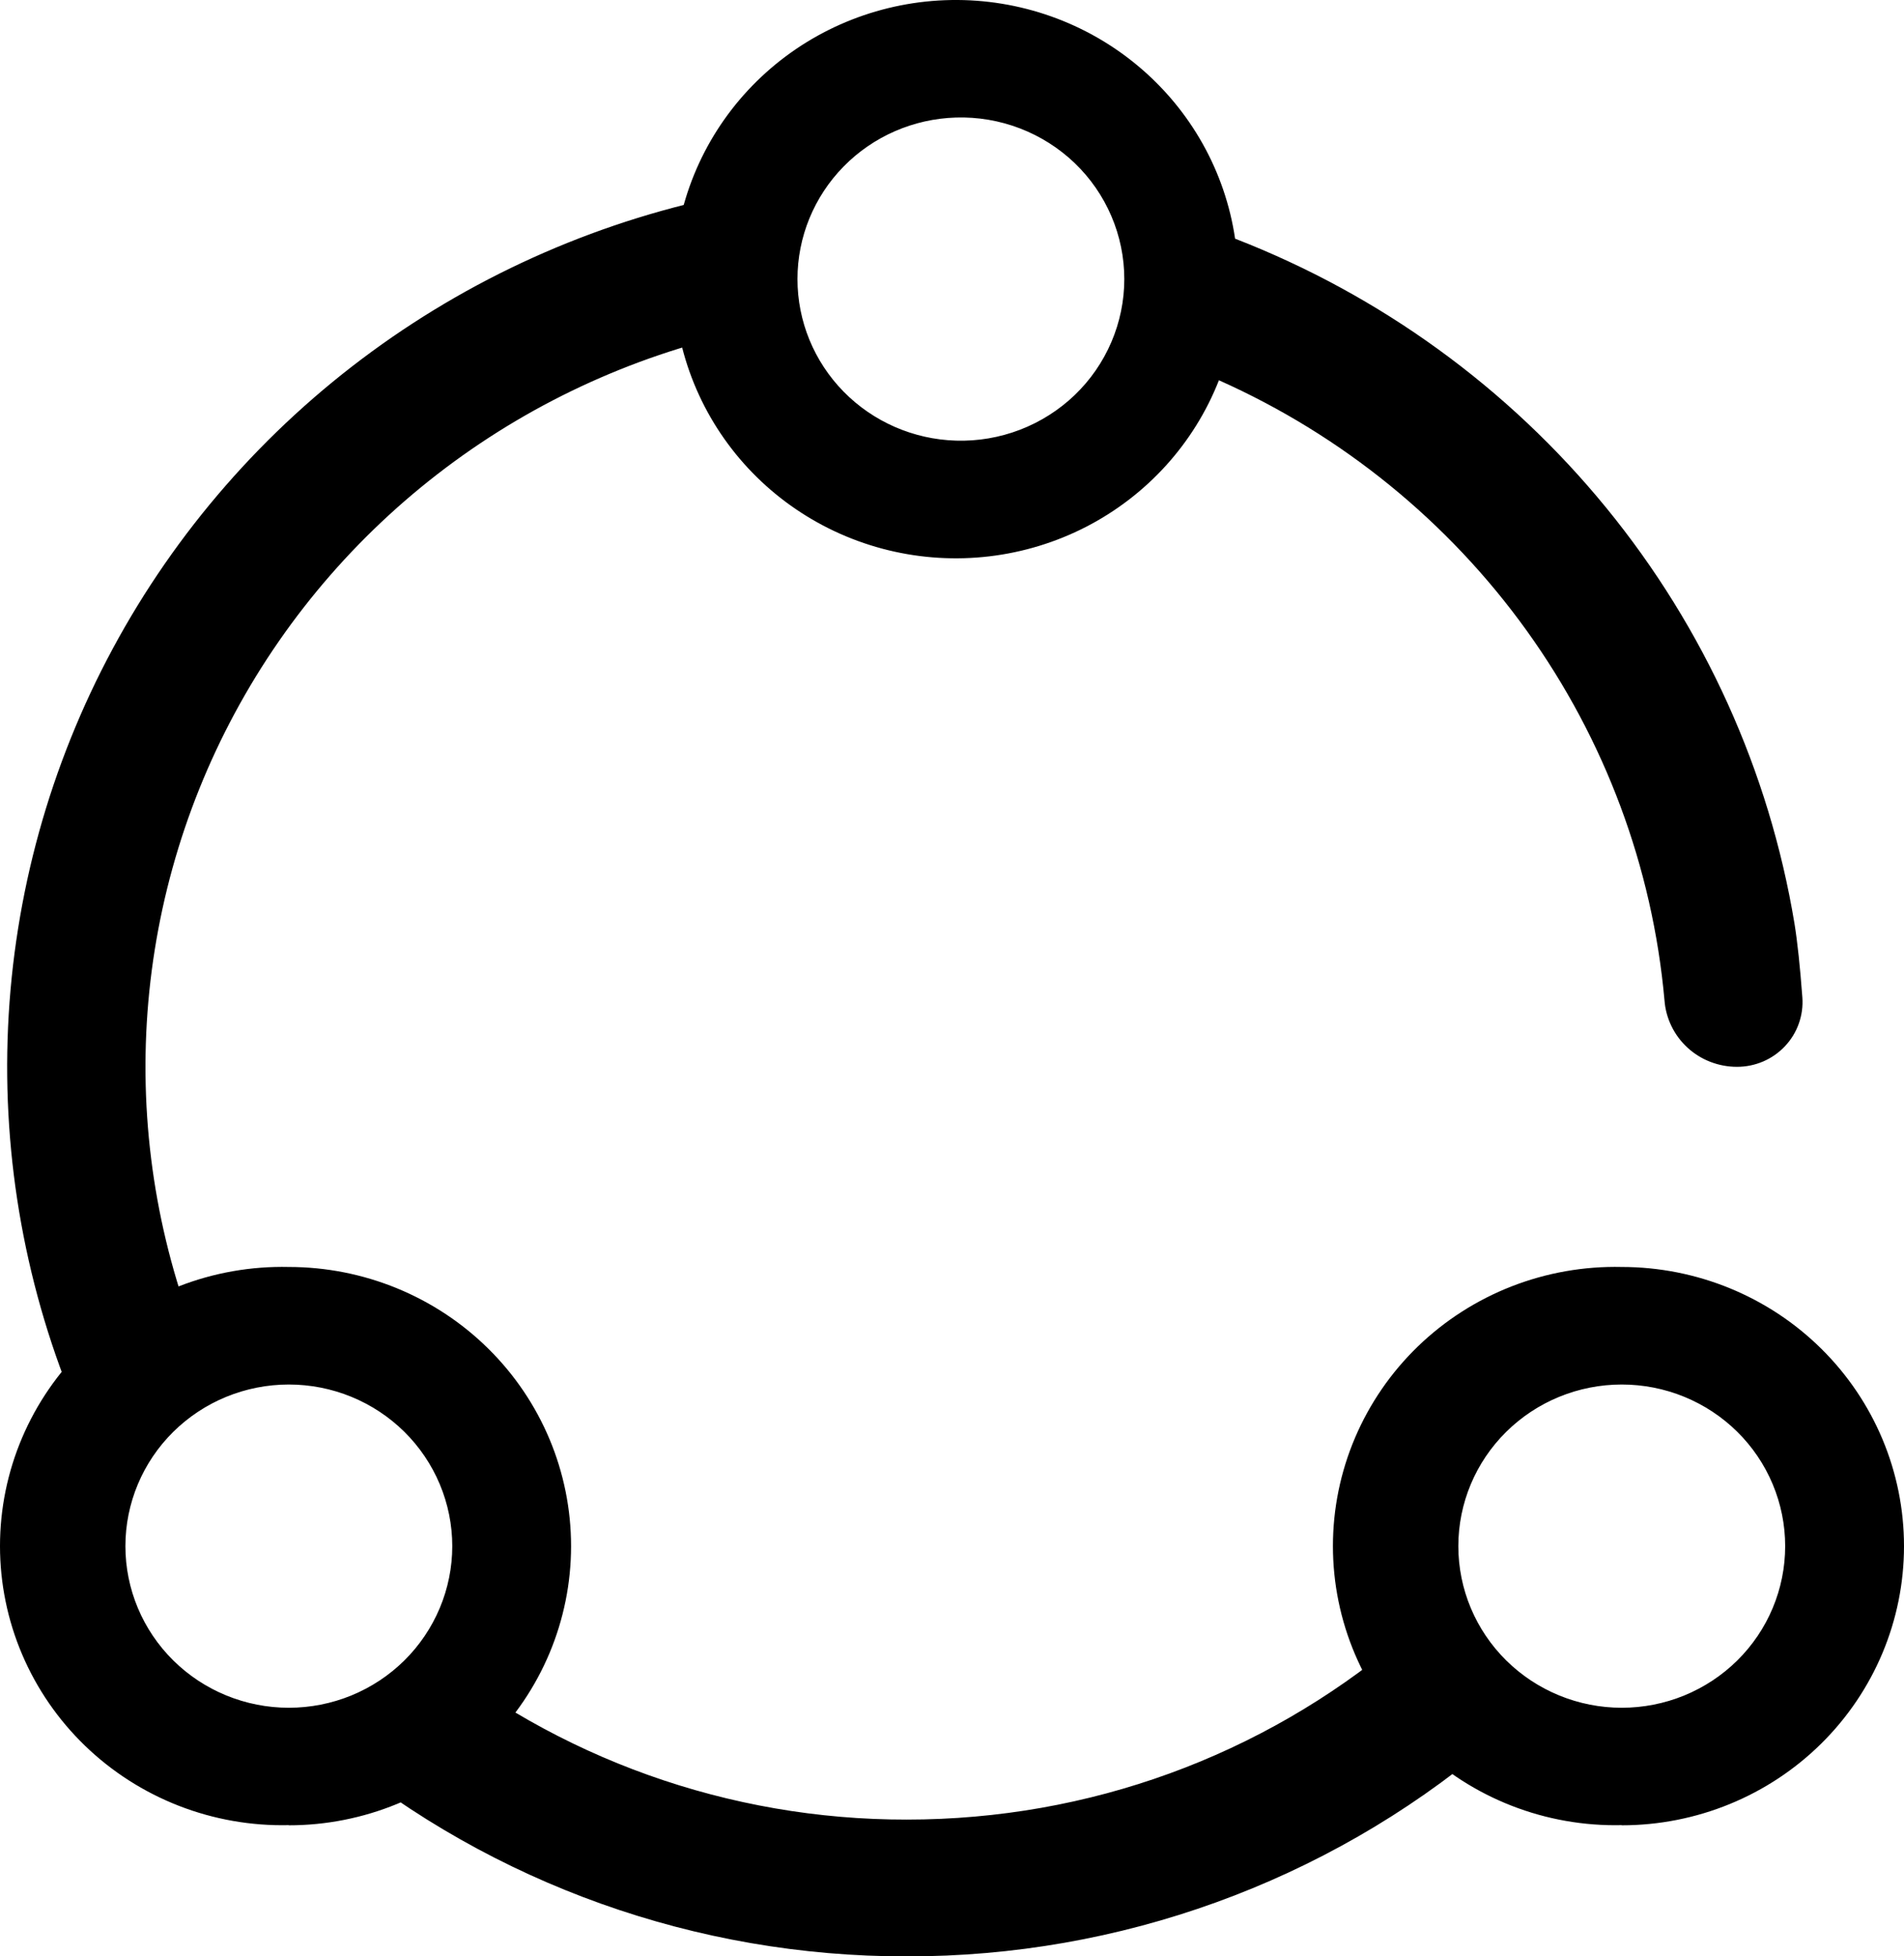 <svg width="73" height="75" viewBox="0 0 73 75" fill="none" xmlns="http://www.w3.org/2000/svg">
<path d="M28.184 7.419L29.193 12.571C24.93 13.391 20.906 15.141 17.413 17.695C13.921 20.248 11.049 23.54 9.007 27.33C6.964 31.12 5.803 35.313 5.607 39.604C5.412 43.895 6.187 48.174 7.876 52.131L2.993 54.173C0.996 49.497 0.079 44.439 0.309 39.368C0.54 34.297 1.912 29.341 4.326 24.862C6.739 20.382 10.134 16.491 14.261 13.474C18.389 10.456 23.145 8.388 28.184 7.419ZM12.724 67.131L16.119 63.092C21.352 67.407 27.952 69.766 34.765 69.756C41.765 69.756 48.375 67.31 53.608 62.931L57.038 66.935C50.816 72.154 42.918 75.014 34.759 75C26.708 75.011 18.91 72.226 12.724 67.131ZM46.736 14.573C45.785 16.997 43.974 18.996 41.642 20.196C39.309 21.396 36.615 21.715 34.062 21.094C31.509 20.473 29.271 18.954 27.768 16.821C26.265 14.688 25.598 12.086 25.893 9.503C26.188 6.919 27.423 4.53 29.369 2.781C31.315 1.033 33.838 0.045 36.467 0.001C39.096 -0.042 41.651 0.863 43.654 2.547C45.658 4.23 46.973 6.577 47.354 9.15C52.923 11.312 57.827 14.869 61.587 19.471C65.347 24.072 67.832 29.562 68.8 35.4C68.916 36.115 69.015 37.062 69.103 38.238C69.128 38.579 69.081 38.921 68.966 39.243C68.852 39.565 68.671 39.86 68.435 40.109C68.2 40.359 67.915 40.558 67.598 40.694C67.281 40.829 66.94 40.899 66.594 40.898C65.891 40.898 65.214 40.636 64.699 40.163C64.184 39.69 63.869 39.041 63.817 38.348C63.359 33.244 61.535 28.352 58.533 24.175C55.531 19.998 51.459 16.686 46.736 14.579V14.573ZM36.649 16.892C37.487 16.918 38.323 16.776 39.105 16.476C39.887 16.176 40.6 15.724 41.203 15.147C41.805 14.569 42.283 13.878 42.61 13.114C42.937 12.35 43.106 11.529 43.106 10.699C43.106 9.869 42.937 9.048 42.61 8.284C42.283 7.52 41.805 6.829 41.203 6.251C40.6 5.674 39.887 5.222 39.105 4.922C38.323 4.622 37.487 4.48 36.649 4.506C35.021 4.555 33.477 5.229 32.343 6.385C31.209 7.541 30.575 9.088 30.575 10.699C30.575 12.31 31.209 13.857 32.343 15.013C33.477 16.169 35.021 16.843 36.649 16.892ZM11.073 69.969C9.631 70.002 8.197 69.75 6.855 69.227C5.513 68.704 4.291 67.922 3.259 66.925C2.227 65.928 1.408 64.737 0.848 63.423C0.288 62.108 0 60.697 0 59.27C0 57.844 0.288 56.432 0.848 55.117C1.408 53.803 2.227 52.612 3.259 51.615C4.291 50.619 5.513 49.836 6.855 49.313C8.197 48.79 9.631 48.538 11.073 48.571C13.943 48.571 16.696 49.699 18.725 51.706C20.755 53.713 21.895 56.435 21.895 59.273C21.895 62.111 20.755 64.833 18.725 66.84C16.696 68.847 13.943 69.975 11.073 69.975V69.969ZM11.073 65.469C11.896 65.469 12.711 65.309 13.471 64.998C14.231 64.686 14.922 64.23 15.504 63.655C16.086 63.079 16.547 62.396 16.862 61.644C17.177 60.893 17.34 60.087 17.34 59.273C17.34 58.459 17.177 57.654 16.862 56.902C16.547 56.15 16.086 55.467 15.504 54.891C14.922 54.316 14.231 53.86 13.471 53.548C12.711 53.237 11.896 53.077 11.073 53.077C9.412 53.077 7.818 53.73 6.643 54.892C5.468 56.054 4.808 57.63 4.808 59.273C4.808 60.916 5.468 62.492 6.643 63.654C7.818 64.816 9.412 65.469 11.073 65.469ZM62.178 69.969C60.736 70.002 59.302 69.75 57.96 69.227C56.618 68.704 55.396 67.922 54.364 66.925C53.332 65.928 52.513 64.737 51.953 63.423C51.393 62.108 51.105 60.697 51.105 59.27C51.105 57.844 51.393 56.432 51.953 55.117C52.513 53.803 53.332 52.612 54.364 51.615C55.396 50.619 56.618 49.836 57.96 49.313C59.302 48.79 60.736 48.538 62.178 48.571C65.048 48.571 67.801 49.699 69.83 51.706C71.86 53.713 73 56.435 73 59.273C73 62.111 71.86 64.833 69.83 66.84C67.801 68.847 65.048 69.975 62.178 69.975V69.969ZM62.178 65.469C63.001 65.469 63.816 65.309 64.576 64.998C65.336 64.686 66.027 64.23 66.609 63.655C67.191 63.079 67.653 62.396 67.967 61.644C68.282 60.893 68.444 60.087 68.444 59.273C68.444 58.459 68.282 57.654 67.967 56.902C67.653 56.15 67.191 55.467 66.609 54.891C66.027 54.316 65.336 53.86 64.576 53.548C63.816 53.237 63.001 53.077 62.178 53.077C60.517 53.077 58.923 53.73 57.748 54.892C56.573 56.054 55.913 57.63 55.913 59.273C55.913 60.916 56.573 62.492 57.748 63.654C58.923 64.816 60.517 65.469 62.178 65.469Z" fill="black"/>
</svg>
